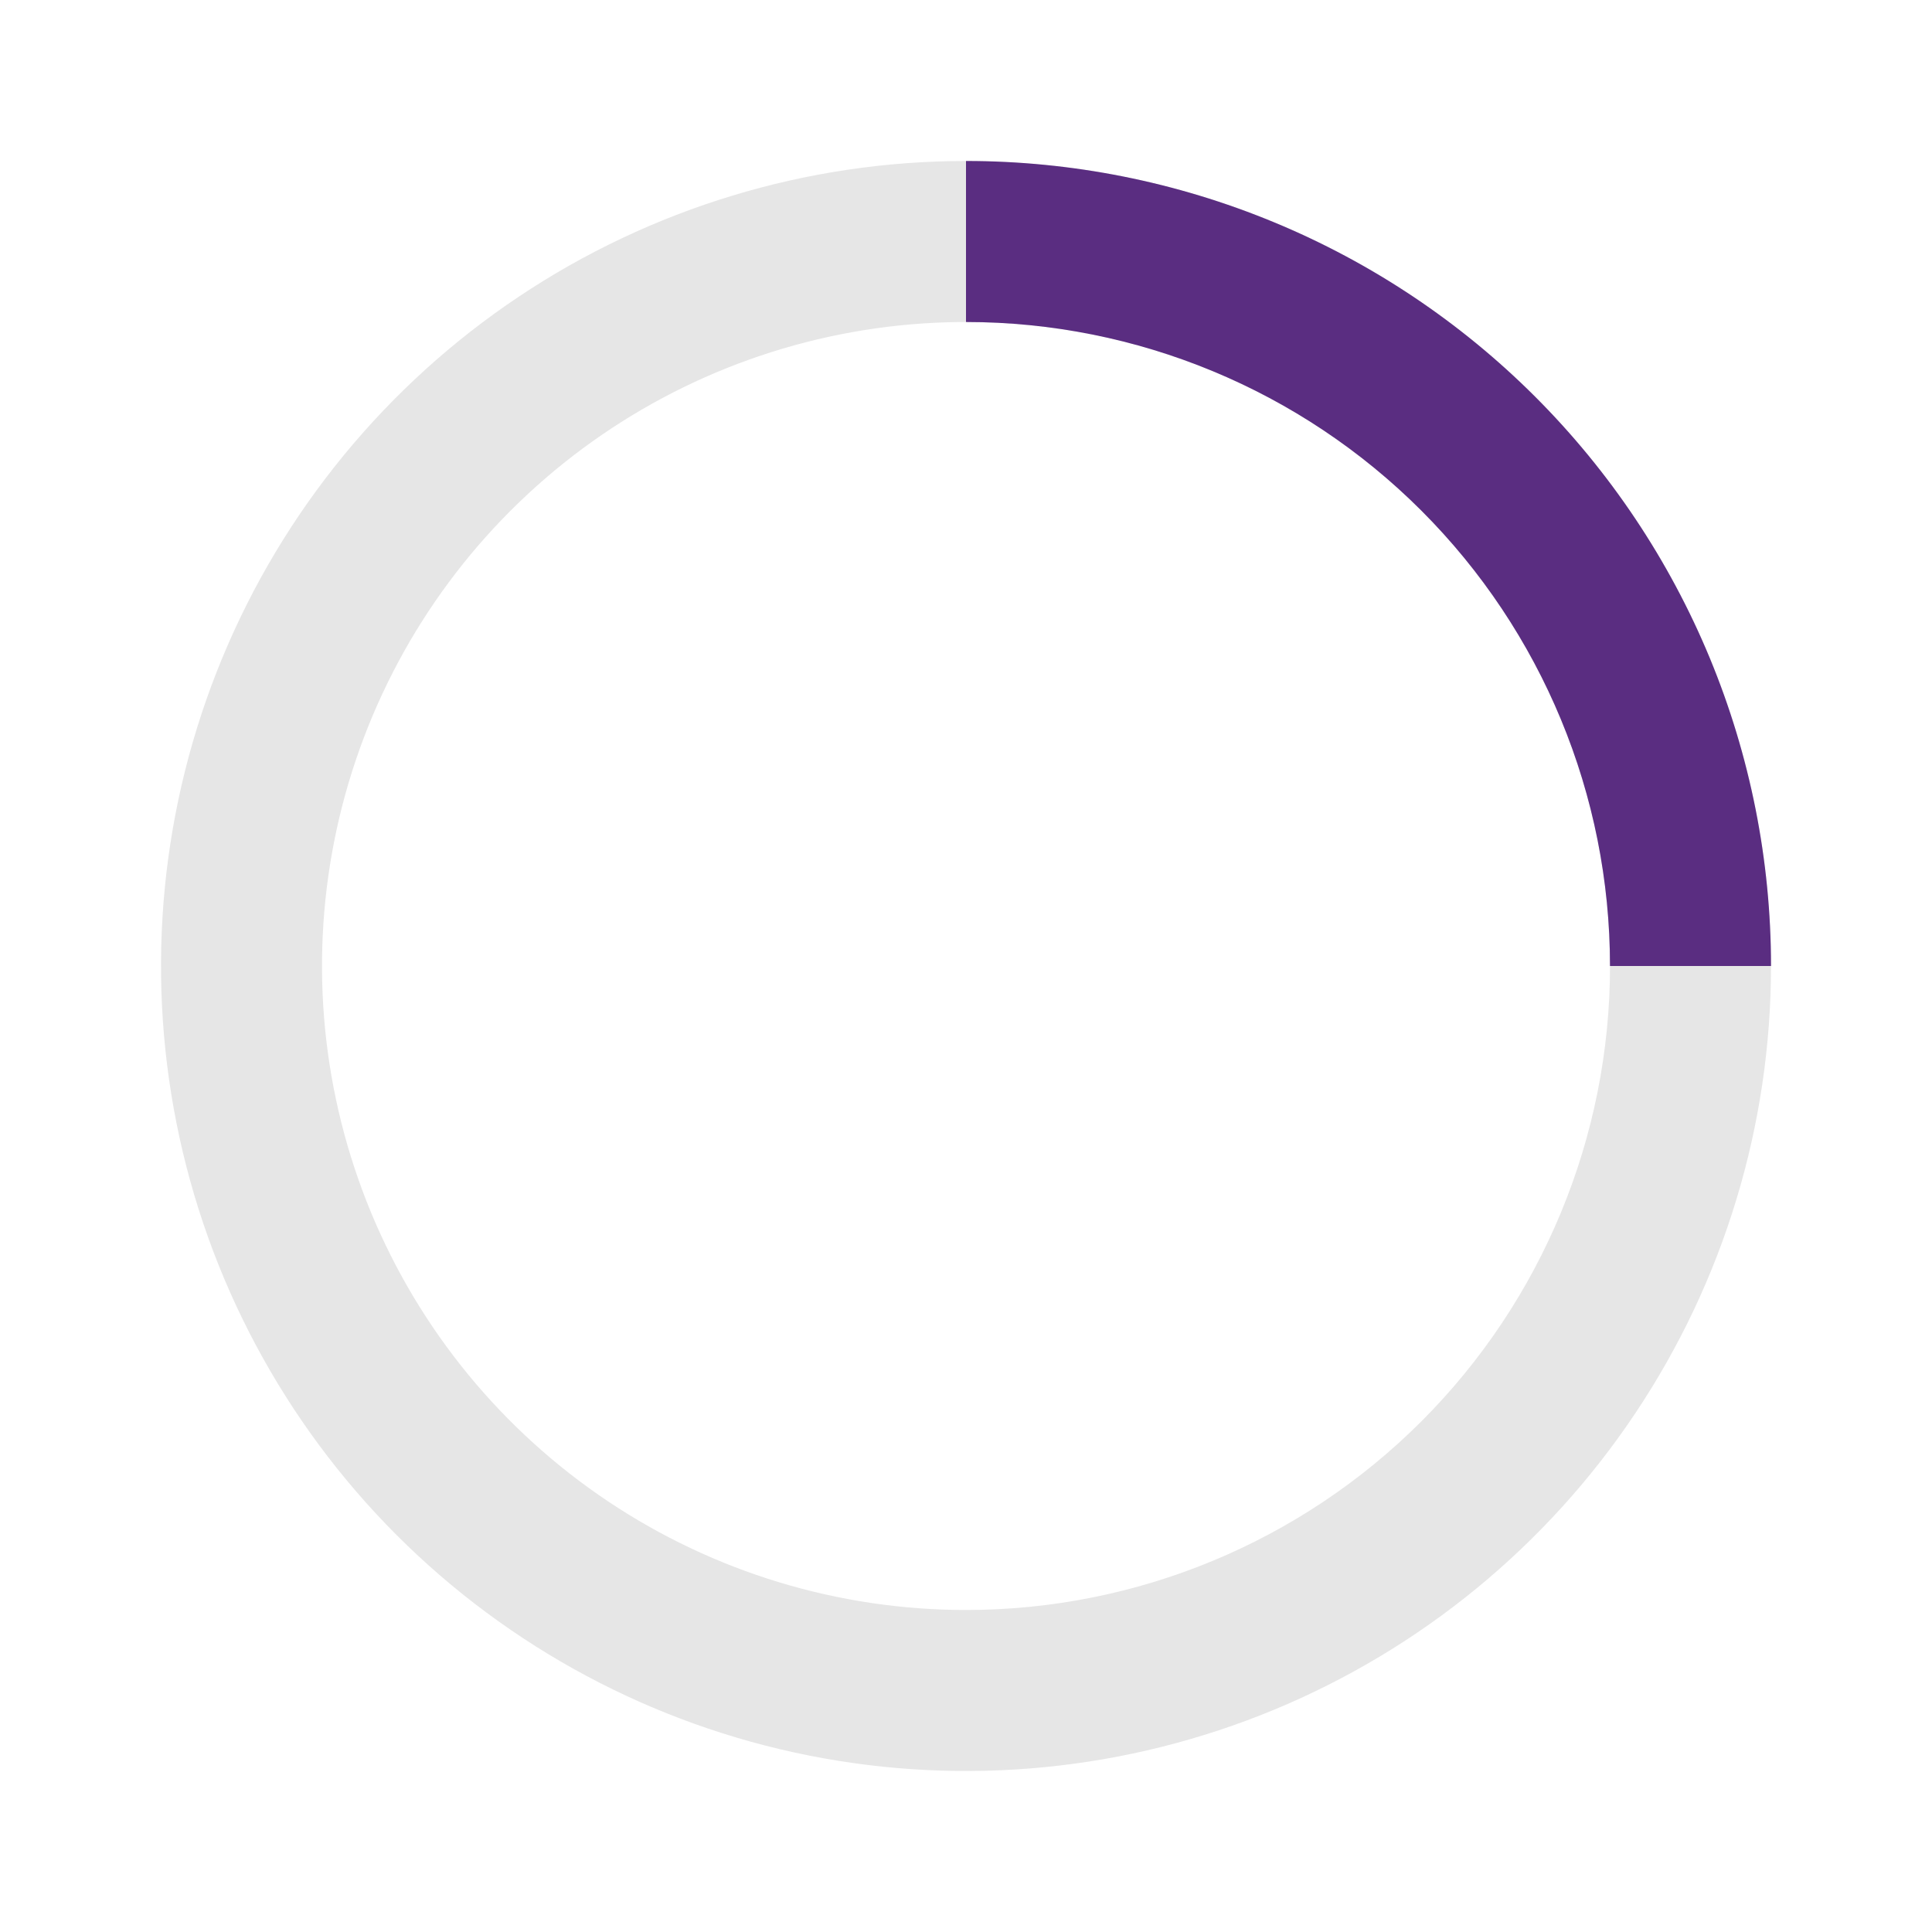 <svg width="70" height="70" viewBox="0 0 70 70" fill="none" xmlns="http://www.w3.org/2000/svg">
<path opacity="0.1" d="M35 5.833C29.232 5.833 23.593 7.544 18.796 10.749C14 13.954 10.261 18.509 8.054 23.838C5.846 29.168 5.269 35.032 6.394 40.69C7.519 46.348 10.297 51.545 14.376 55.624C18.455 59.703 23.652 62.481 29.31 63.606C34.968 64.732 40.832 64.154 46.162 61.947C51.491 59.739 56.047 56.001 59.251 51.204C62.456 46.408 64.167 40.769 64.167 35C64.167 31.17 63.412 27.377 61.947 23.838C60.481 20.3 58.333 17.084 55.624 14.376C52.916 11.668 49.7 9.519 46.162 8.054C42.623 6.588 38.83 5.833 35 5.833ZM35 58.333C30.385 58.333 25.874 56.965 22.037 54.401C18.2 51.837 15.209 48.193 13.443 43.929C11.677 39.666 11.215 34.974 12.115 30.448C13.015 25.922 15.238 21.764 18.501 18.501C21.764 15.238 25.922 13.015 30.448 12.115C34.974 11.215 39.666 11.677 43.929 13.443C48.193 15.209 51.837 18.2 54.401 22.037C56.965 25.874 58.334 30.385 58.334 35C58.334 41.188 55.875 47.123 51.499 51.499C47.123 55.875 41.189 58.333 35 58.333Z" fill="black"/>
<path d="M58.333 35H64.167C64.167 31.17 63.412 27.377 61.947 23.838C60.481 20.3 58.332 17.084 55.624 14.376C52.916 11.668 49.7 9.519 46.162 8.054C42.623 6.588 38.83 5.833 35 5.833V11.667C41.188 11.667 47.123 14.125 51.499 18.501C55.875 22.877 58.333 28.812 58.333 35Z" fill="#5A2D81"/>
</svg>
